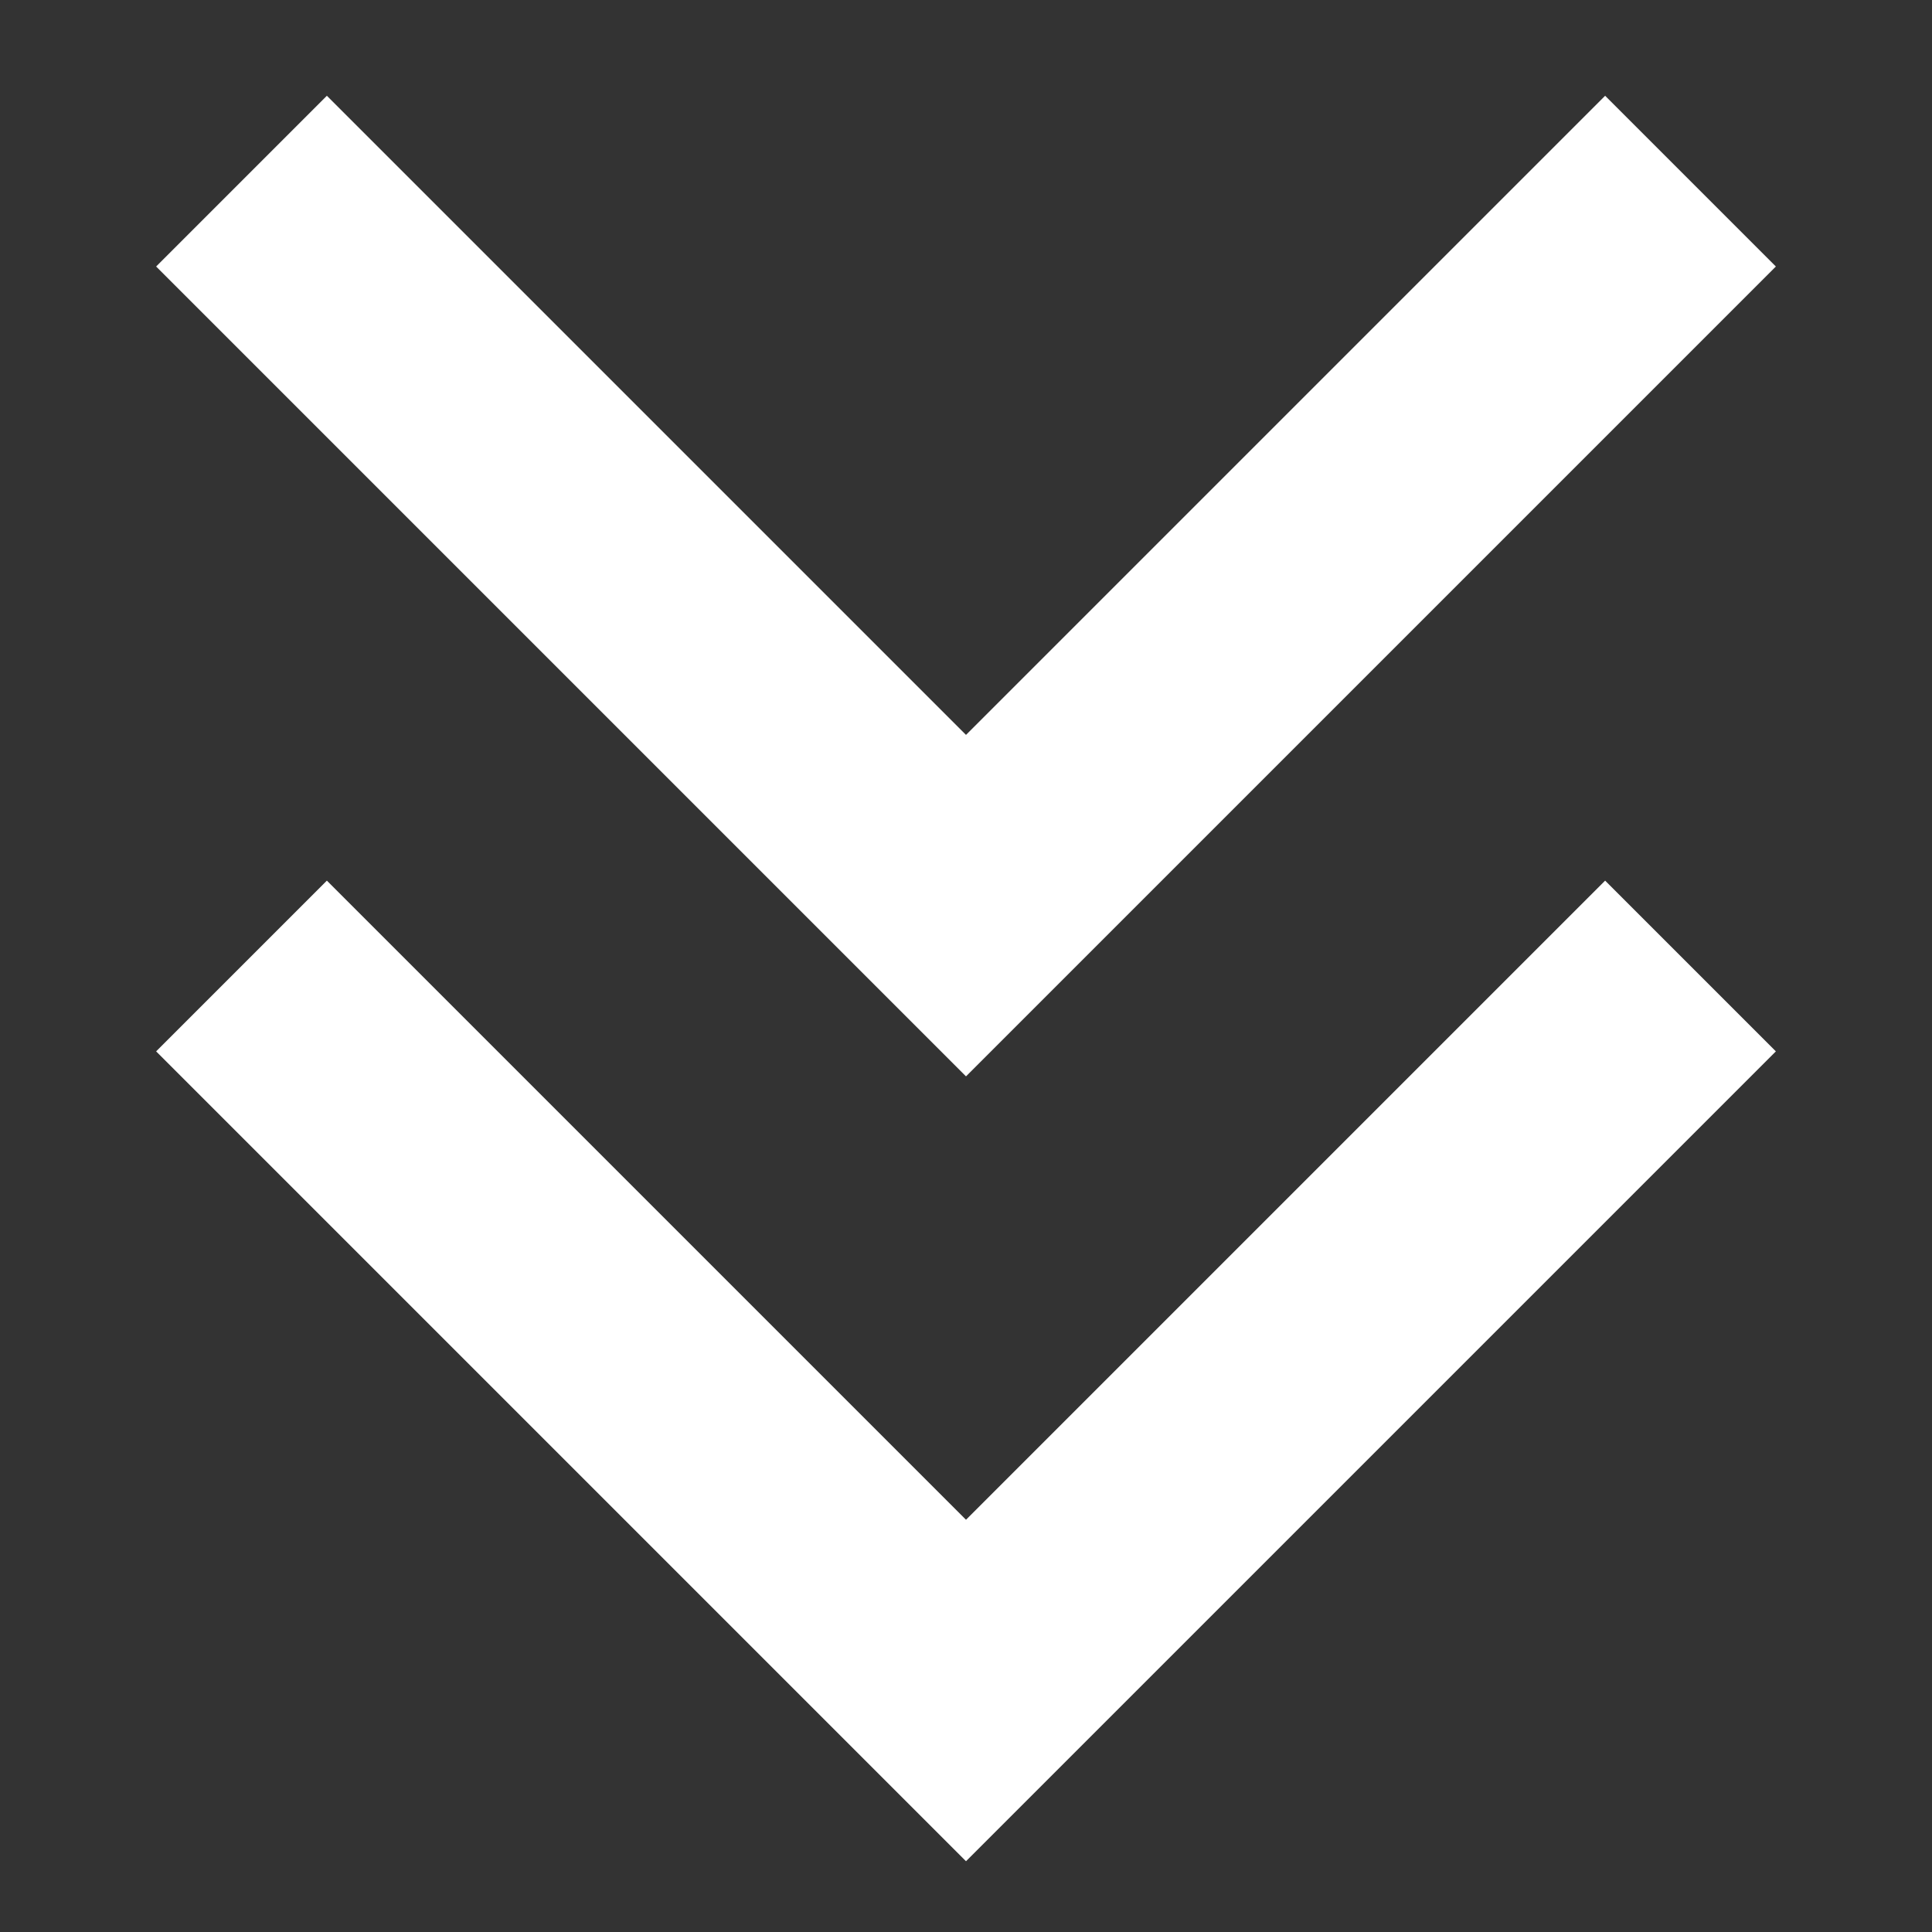<!DOCTYPE svg PUBLIC "-//W3C//DTD SVG 1.1//EN" "http://www.w3.org/Graphics/SVG/1.1/DTD/svg11.dtd">
<!-- Uploaded to: SVG Repo, www.svgrepo.com, Transformed by: SVG Repo Mixer Tools -->
<svg width="800px" height="800px" viewBox="0 0 16 16" fill="none" xmlns="http://www.w3.org/2000/svg" stroke="">
<rect x="0" y="0" width="16" height="16" fill="#333333" stroke="none"/>
<g id="SVGRepo_bgCarrier" stroke-width="0"/>
<g id="SVGRepo_tracerCarrier" stroke-linecap="round" stroke-linejoin="round"/>
<g id="SVGRepo_iconCarrier"> <path d="M2.707 7.293L8 12.586L13.293 7.293L14.707 8.707L8 15.414L1.293 8.707L2.707 7.293Z" fill="#FFFFFF"/> <path d="M2.707 0.793L8 6.086L13.293 0.793L14.707 2.207L8 8.914L1.293 2.207L2.707 0.793Z" fill="#FFFFFF"/> </g>
</svg>